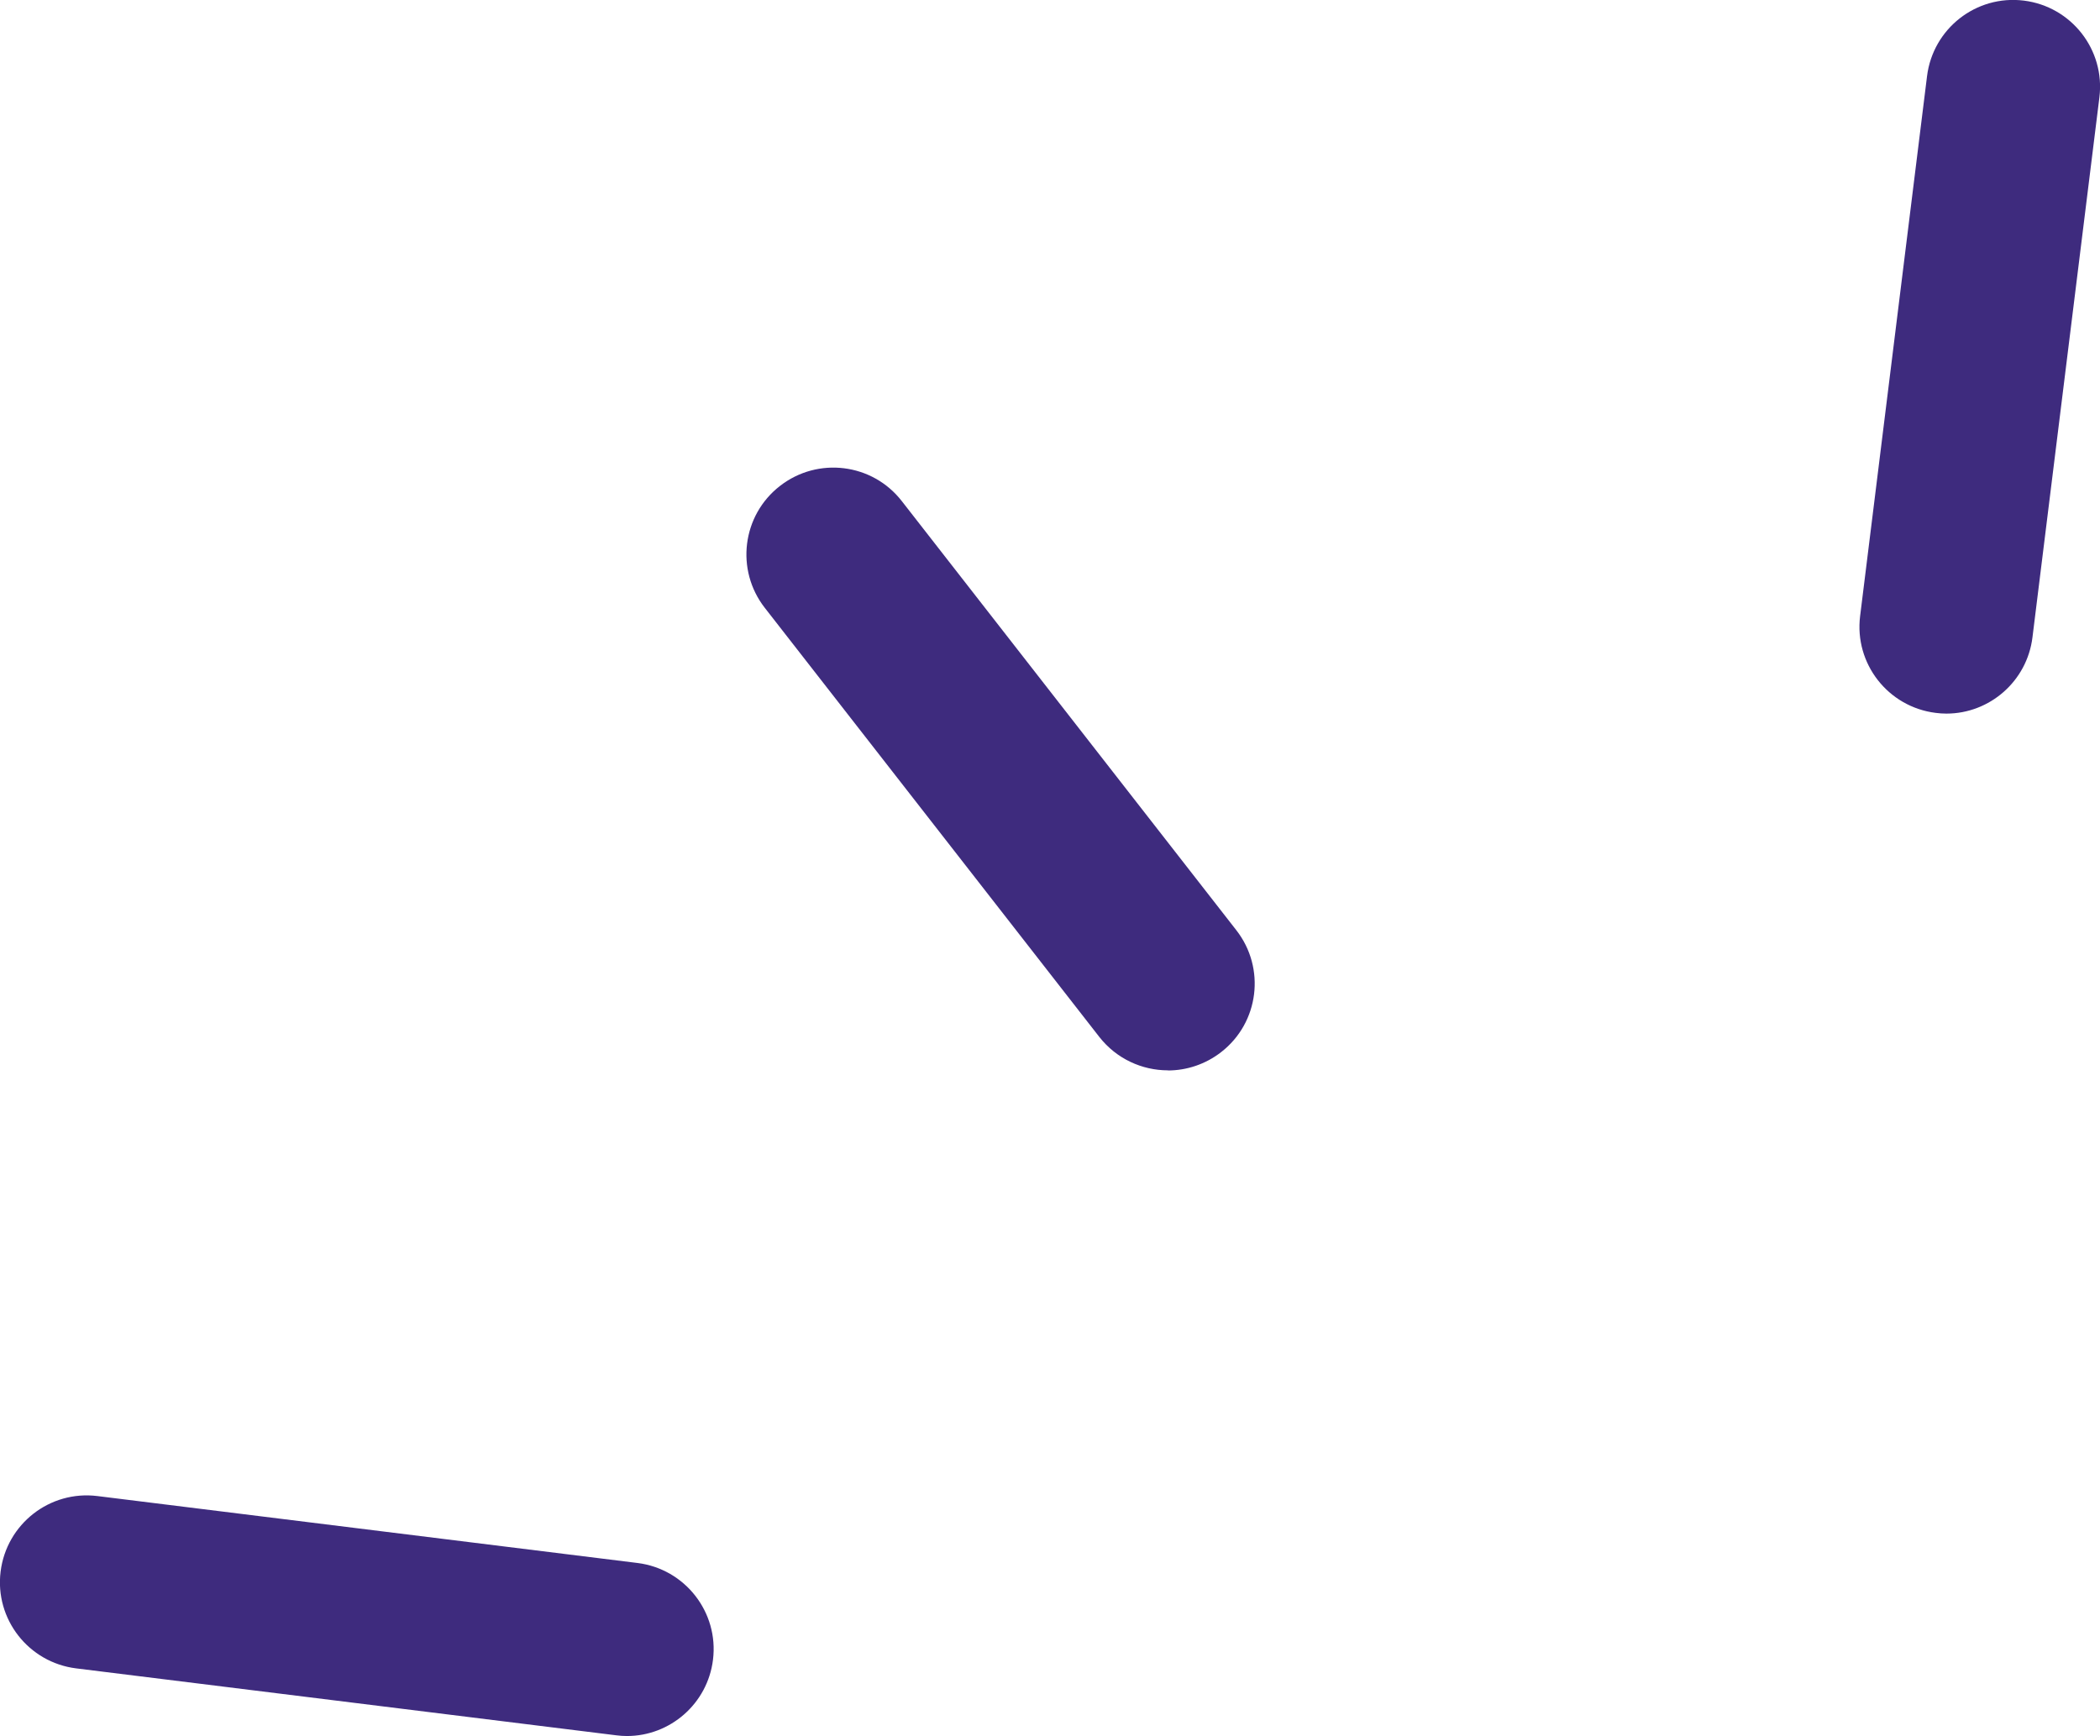 <?xml version="1.0" encoding="UTF-8"?>
<svg xmlns="http://www.w3.org/2000/svg" id="Layer_2" viewBox="0 0 173.51 143.46">
  <defs>
    <style>.cls-1{fill:#3e2b7e;}</style>
  </defs>
  <g id="Layer_1-2">
    <path class="cls-1" d="M96.5,88.45c-2.14,0-4.25-.95-5.67-2.76l-27.64-35.46c-2.44-3.13-1.88-7.64,1.25-10.07,3.13-2.44,7.64-1.88,10.07,1.25l27.64,35.46c2.44,3.13,1.88,7.64-1.25,10.07-1.31,1.02-2.87,1.52-4.41,1.52Z"></path>
    <path class="cls-1" d="M160.82,58.97c-.29,0-.59-.02-.89-.06-3.93-.49-6.73-4.07-6.24-8l5.53-44.62c.49-3.93,4.06-6.73,8-6.24,3.93.49,6.73,4.07,6.24,8l-5.53,44.62c-.45,3.63-3.54,6.3-7.11,6.3Z"></path>
    <path class="cls-1" d="M51.8,143.46c-.29,0-.59-.02-.89-.06l-44.62-5.53c-3.93-.49-6.73-4.07-6.24-8,.49-3.93,4.06-6.73,8-6.24l44.62,5.53c3.93.49,6.73,4.07,6.24,8-.45,3.63-3.54,6.3-7.11,6.3Z"></path>
  </g>
</svg>
